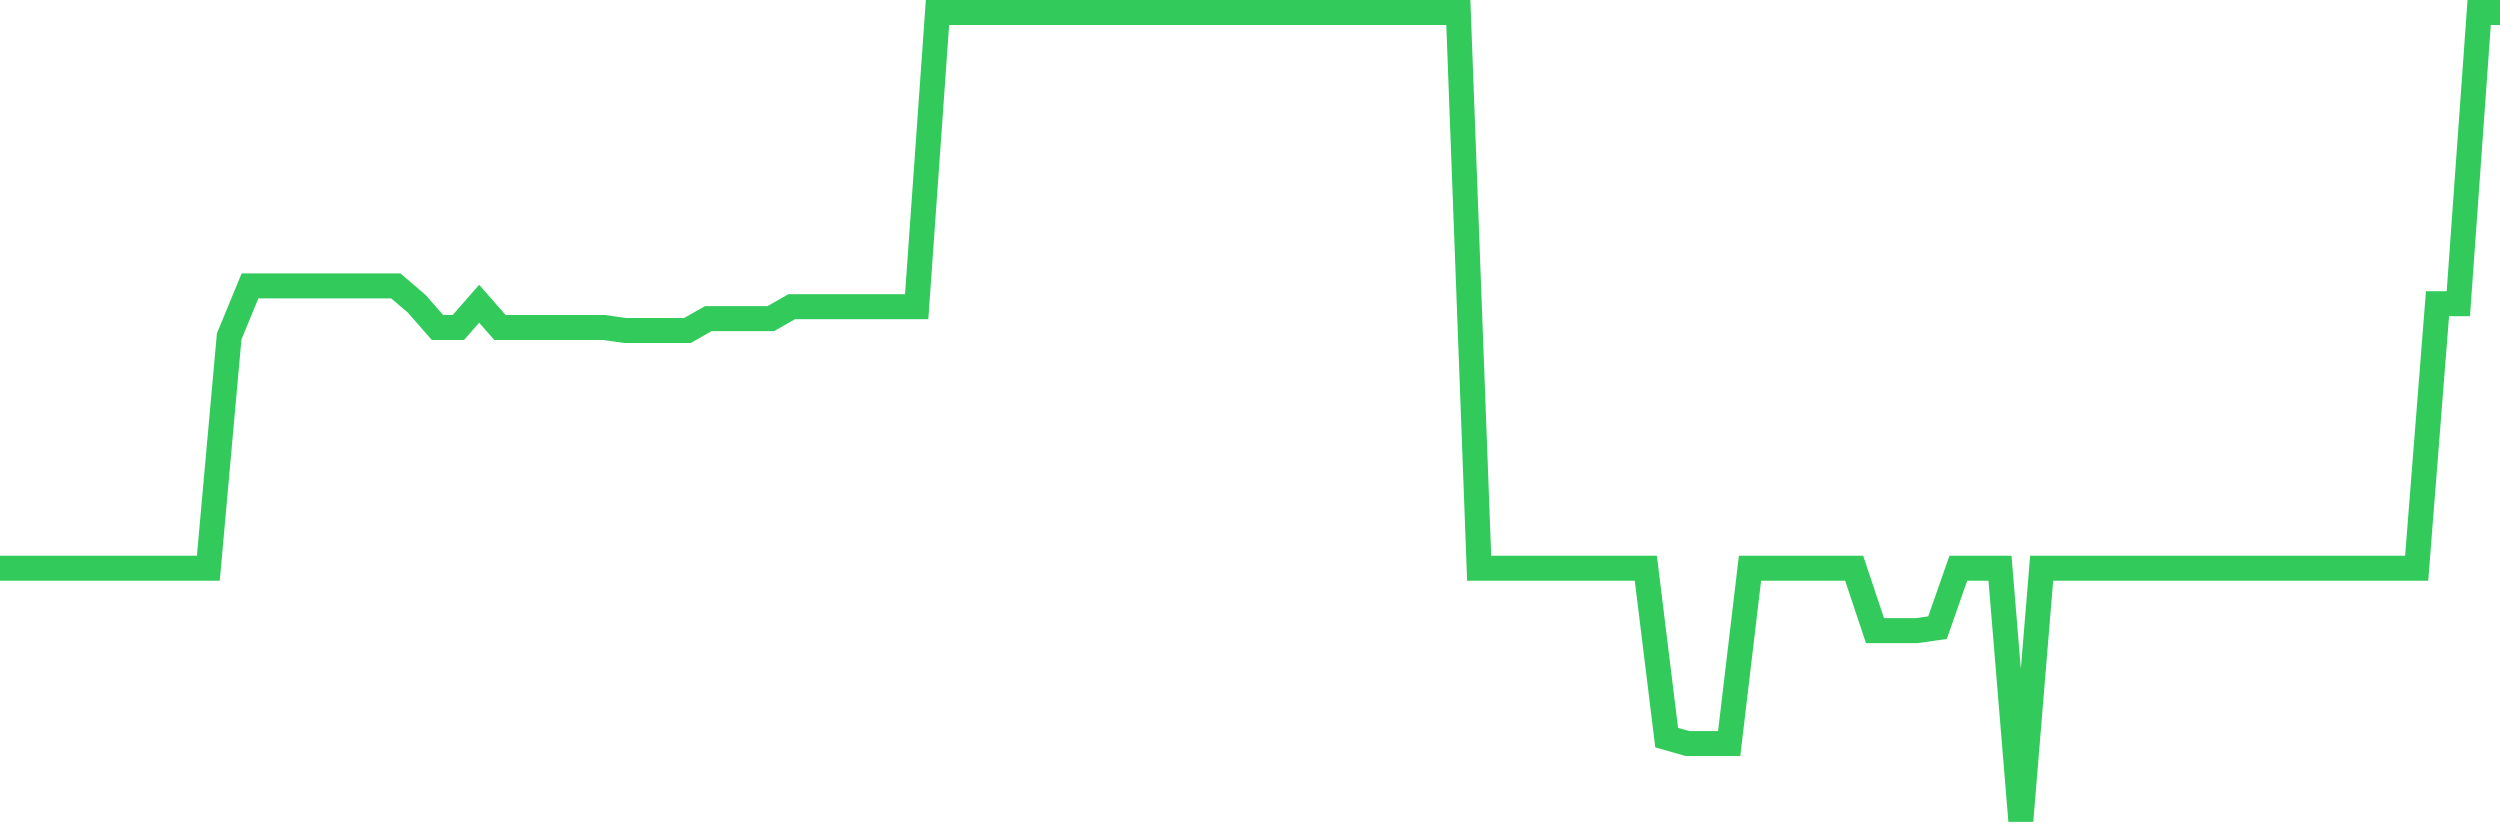 <svg
  xmlns="http://www.w3.org/2000/svg"
  xmlns:xlink="http://www.w3.org/1999/xlink"
  width="120"
  height="40"
  viewBox="0 0 120 40"
  preserveAspectRatio="none"
>
  <polyline
    points="0,27.275 1,27.275 2,27.275 3,27.275 4,27.275 5,27.275 6,27.275 7,27.275 8,27.275 9,27.275 10,27.275 11,16.149 12,13.724 13,13.724 14,13.724 15,13.724 16,13.724 17,13.724 18,13.724 19,13.724 20,14.579 21,15.721 22,15.721 23,14.579 24,15.721 25,15.721 26,15.721 27,15.721 28,15.721 29,15.721 30,15.863 31,15.863 32,15.863 33,15.863 34,15.293 35,15.293 36,15.293 37,15.293 38,14.722 39,14.722 40,14.722 41,14.722 42,14.722 43,14.722 44,14.722 45,0.6 46,0.6 47,0.6 48,0.6 49,0.6 50,0.6 51,0.6 52,0.6 53,0.6 54,0.6 55,0.6 56,0.6 57,0.6 58,0.6 59,0.6 60,0.6 61,0.6 62,0.6 63,0.6 64,0.6 65,0.6 66,0.6 67,0.6 68,0.6 69,0.6 70,0.6 71,27.275 72,27.275 73,27.275 74,27.275 75,27.275 76,27.275 77,27.275 78,27.275 79,27.275 80,35.406 81,35.691 82,35.691 83,35.691 84,27.275 85,27.275 86,27.275 87,27.275 88,27.275 89,27.275 90,30.271 91,30.271 92,30.271 93,30.128 94,27.275 95,27.275 96,27.275 97,39.4 98,27.275 99,27.275 100,27.275 101,27.275 102,27.275 103,27.275 104,27.275 105,27.275 106,27.275 107,27.275 108,27.275 109,27.275 110,27.275 111,27.275 112,27.275 113,27.275 114,27.275 115,27.275 116,27.275 117,14.579 118,14.579 119,0.6 120,0.6"
    fill="none"
    stroke="#32ca5b"
    stroke-width="1.2"
  >
  </polyline>
</svg>